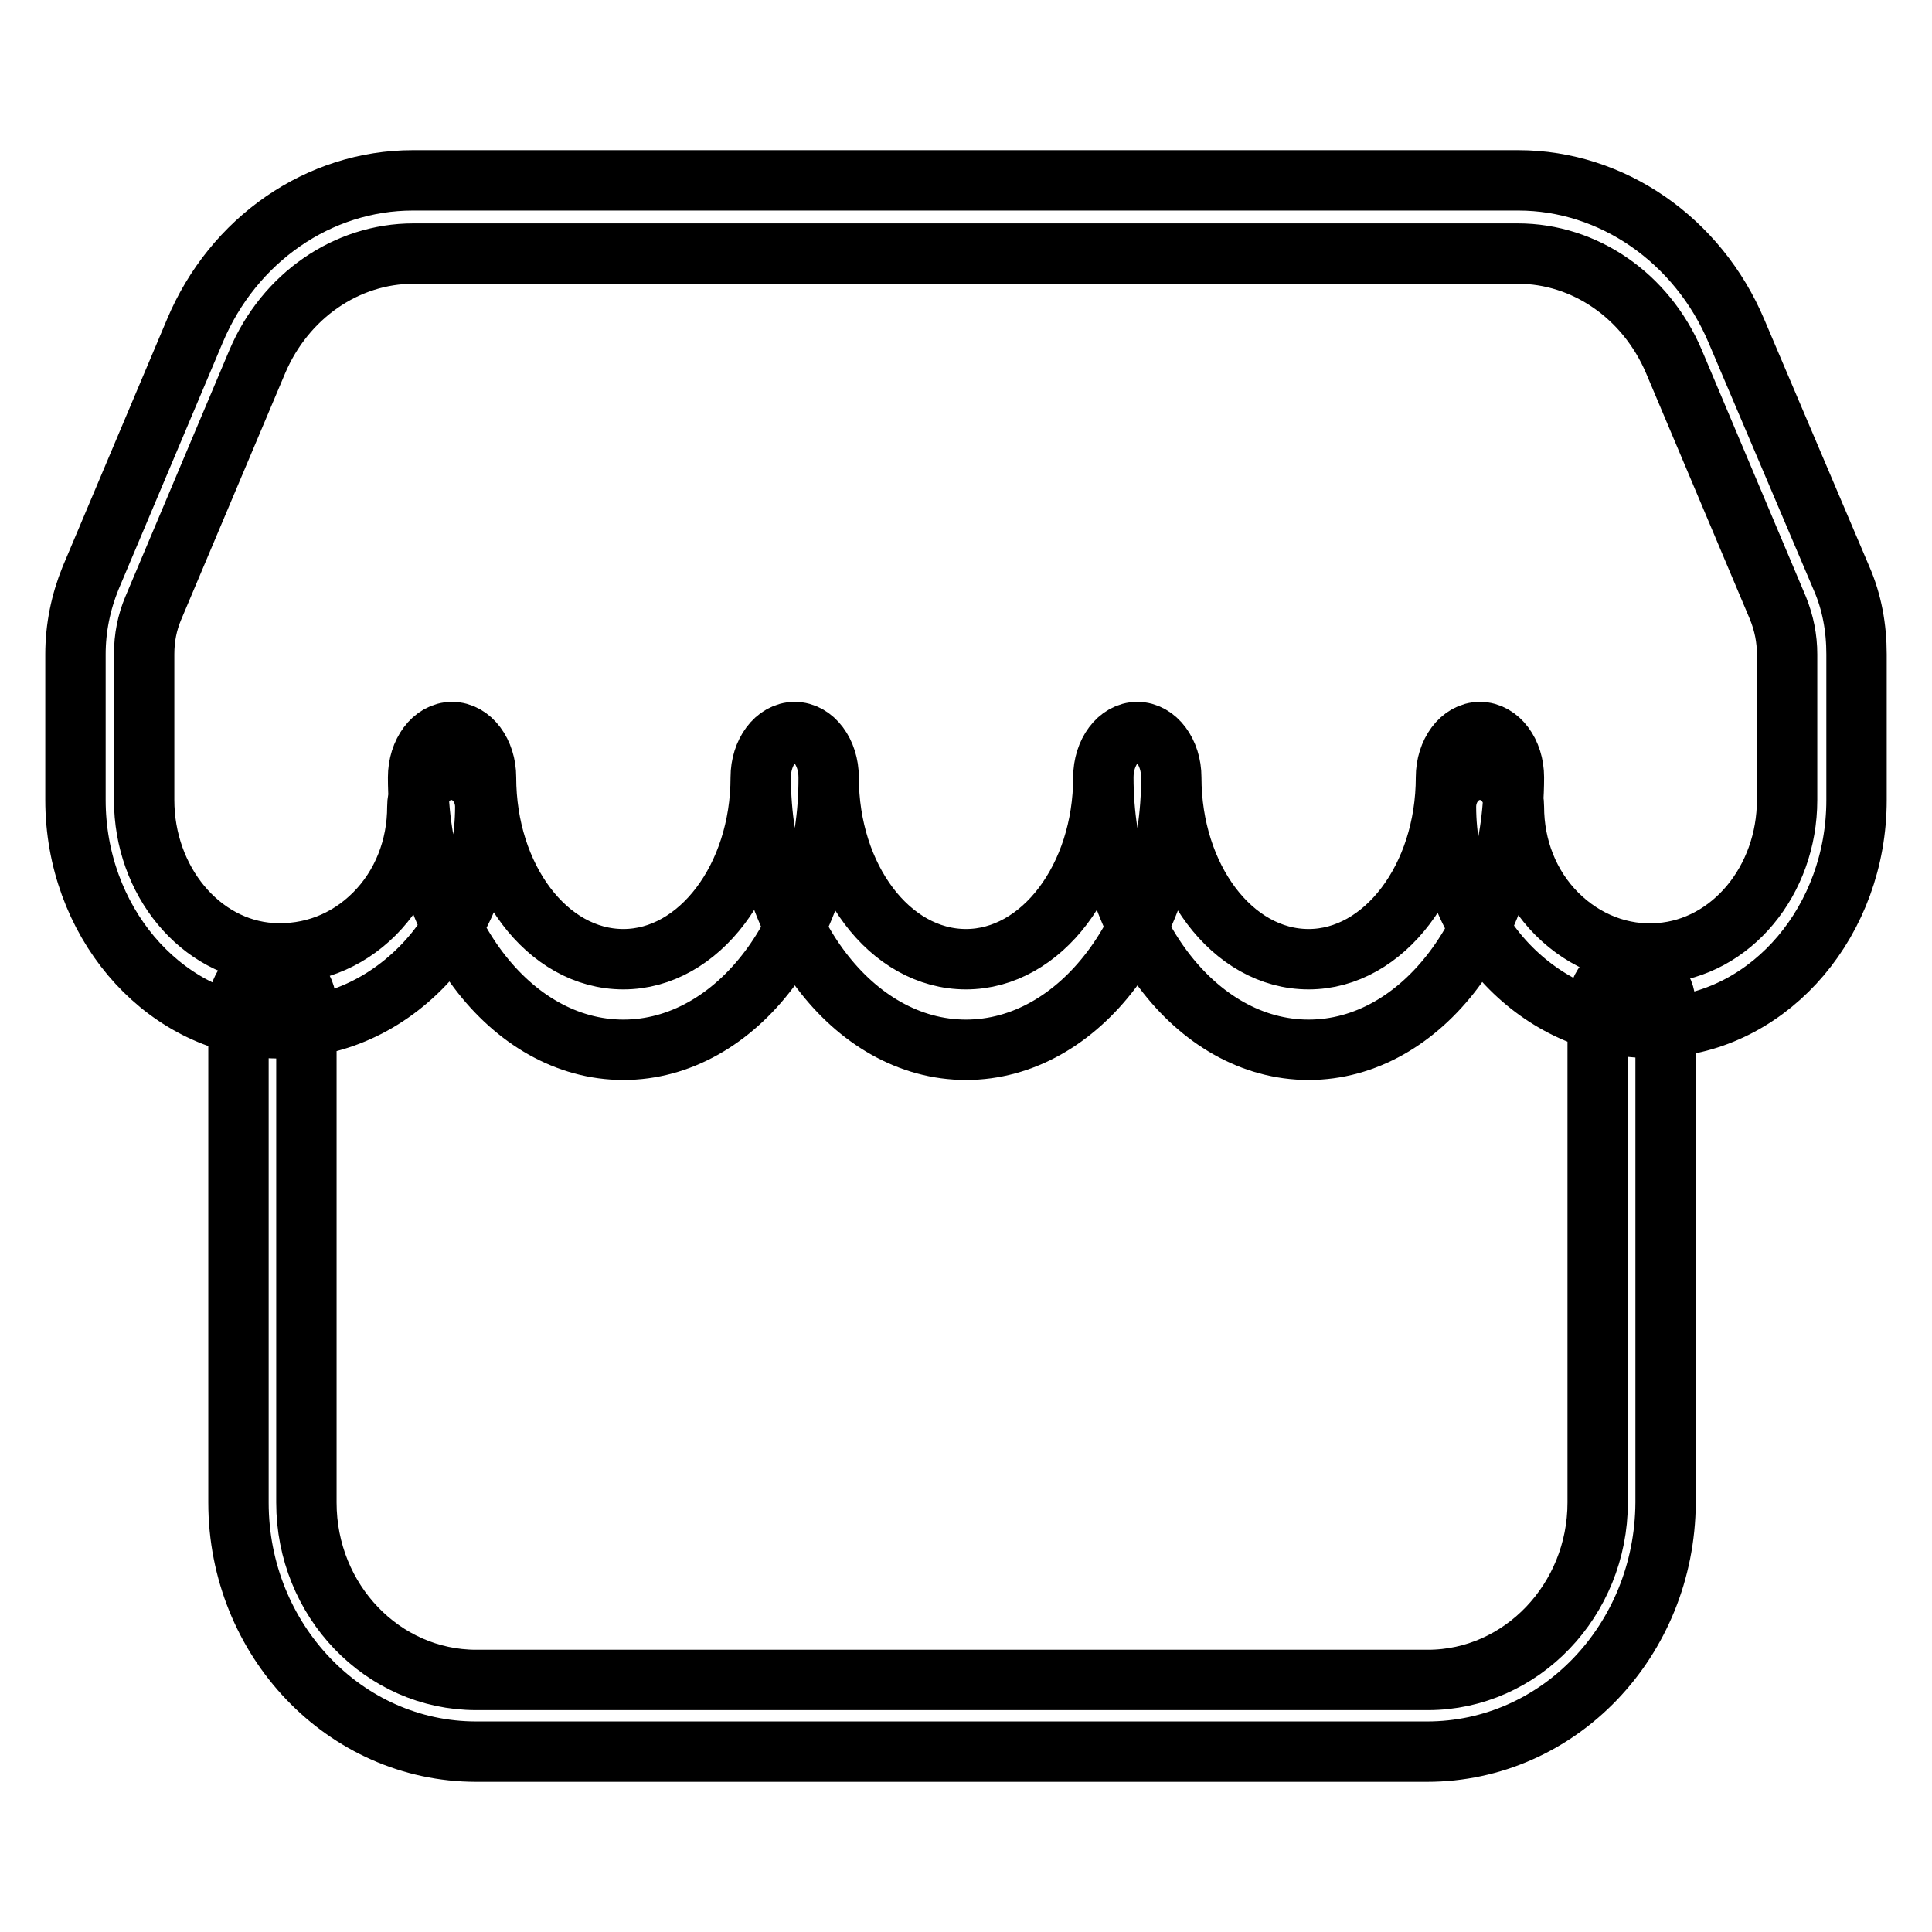 <?xml version="1.0" encoding="utf-8"?>
<!-- Svg Vector Icons : http://www.onlinewebfonts.com/icon -->
<!DOCTYPE svg PUBLIC "-//W3C//DTD SVG 1.1//EN" "http://www.w3.org/Graphics/SVG/1.1/DTD/svg11.dtd">
<svg version="1.1" xmlns="http://www.w3.org/2000/svg" xmlns:xlink="http://www.w3.org/1999/xlink" x="0px" y="0px" viewBox="0 0 256 256" enable-background="new 0 0 256 256" xml:space="preserve">
<g> <path stroke-width="8" fill-opacity="0" stroke="#000000"  d="M82.6,139.1c-15,0-27.2-16.2-27.2-36.1c0-3.3,2-6,4.5-6s4.5,2.7,4.5,6c0,13.3,8.1,24.1,18.2,24.1 c10,0,18.2-10.8,18.2-24.1c0-3.3,2-6,4.5-6c2.5,0,4.5,2.7,4.5,6C109.9,122.9,97.6,139.1,82.6,139.1 M128,139.1 c-15,0-27.2-16.2-27.2-36.1c0-3.3,2-6,4.5-6c2.5,0,4.5,2.7,4.5,6c0,13.3,8.1,24.1,18.2,24.1c10,0,18.2-10.8,18.2-24.1 c0-3.3,2-6,4.5-6c2.5,0,4.5,2.7,4.5,6C155.3,122.9,143,139.1,128,139.1 M173.4,139.1c-15,0-27.2-16.2-27.2-36.1c0-3.3,2-6,4.5-6 c2.5,0,4.5,2.7,4.5,6c0,13.3,8.1,24.1,18.2,24.1c10,0,18.2-10.8,18.2-24.1c0-3.3,2-6,4.5-6c2.5,0,4.5,2.7,4.5,6 C200.6,122.9,188.4,139.1,173.4,139.1 M189.1,232.1h-126c-17.4,0-31.5-14.8-31.5-33v-65.9c0-2.6,2-4.7,4.5-4.7 c2.5,0,4.5,2.1,4.5,4.7v65.9c0,13,10.1,23.5,22.5,23.5h126.1c12.4,0,22.5-10.6,22.5-23.5v-65.9c0-2.6,2-4.7,4.5-4.7 c2.5,0,4.5,2.1,4.5,4.7v65.9C220.6,217.4,206.5,232.1,189.1,232.1 M218.8,136.2c-6.9,0-13.5-2.8-18.6-7.9 c-5.5-5.5-8.6-13.3-8.6-21.4c0-2.7,2-4.9,4.5-4.9c2.5,0,4.5,2.2,4.5,4.9c0,5.4,2,10.5,5.7,14.2c3.7,3.7,8.6,5.6,13.6,5.2 c9.5-0.7,16.9-9.6,16.9-20.3V86.7c0-2.1-0.4-4.1-1.2-6.1l-13.8-32.7c-3.7-8.7-11.8-14.3-20.7-14.3H54.8c-8.9,0-17,5.6-20.7,14.3 L20.3,80.6c-0.8,1.9-1.2,3.9-1.2,6.1V106c0,10.7,7.4,19.7,16.9,20.3c5.1,0.3,9.9-1.5,13.6-5.2c3.7-3.7,5.7-8.8,5.7-14.2 c0-2.7,2-4.9,4.5-4.9s4.5,2.2,4.5,4.9c0,8.1-3.1,15.9-8.6,21.4c-5.6,5.6-12.8,8.4-20.4,7.9C21.2,135.1,10,121.9,10,106V86.7 c0-3.5,0.7-6.9,2-10.1l13.8-32.7c5.1-12.2,16.5-20,28.9-20h146.5c12.4,0,23.8,7.9,28.9,20L244,76.6c1.4,3.2,2,6.6,2,10.1V106 c0,15.9-11.2,29.1-25.4,30.1C220,136.2,219.4,136.2,218.8,136.2"/></g>
</svg>